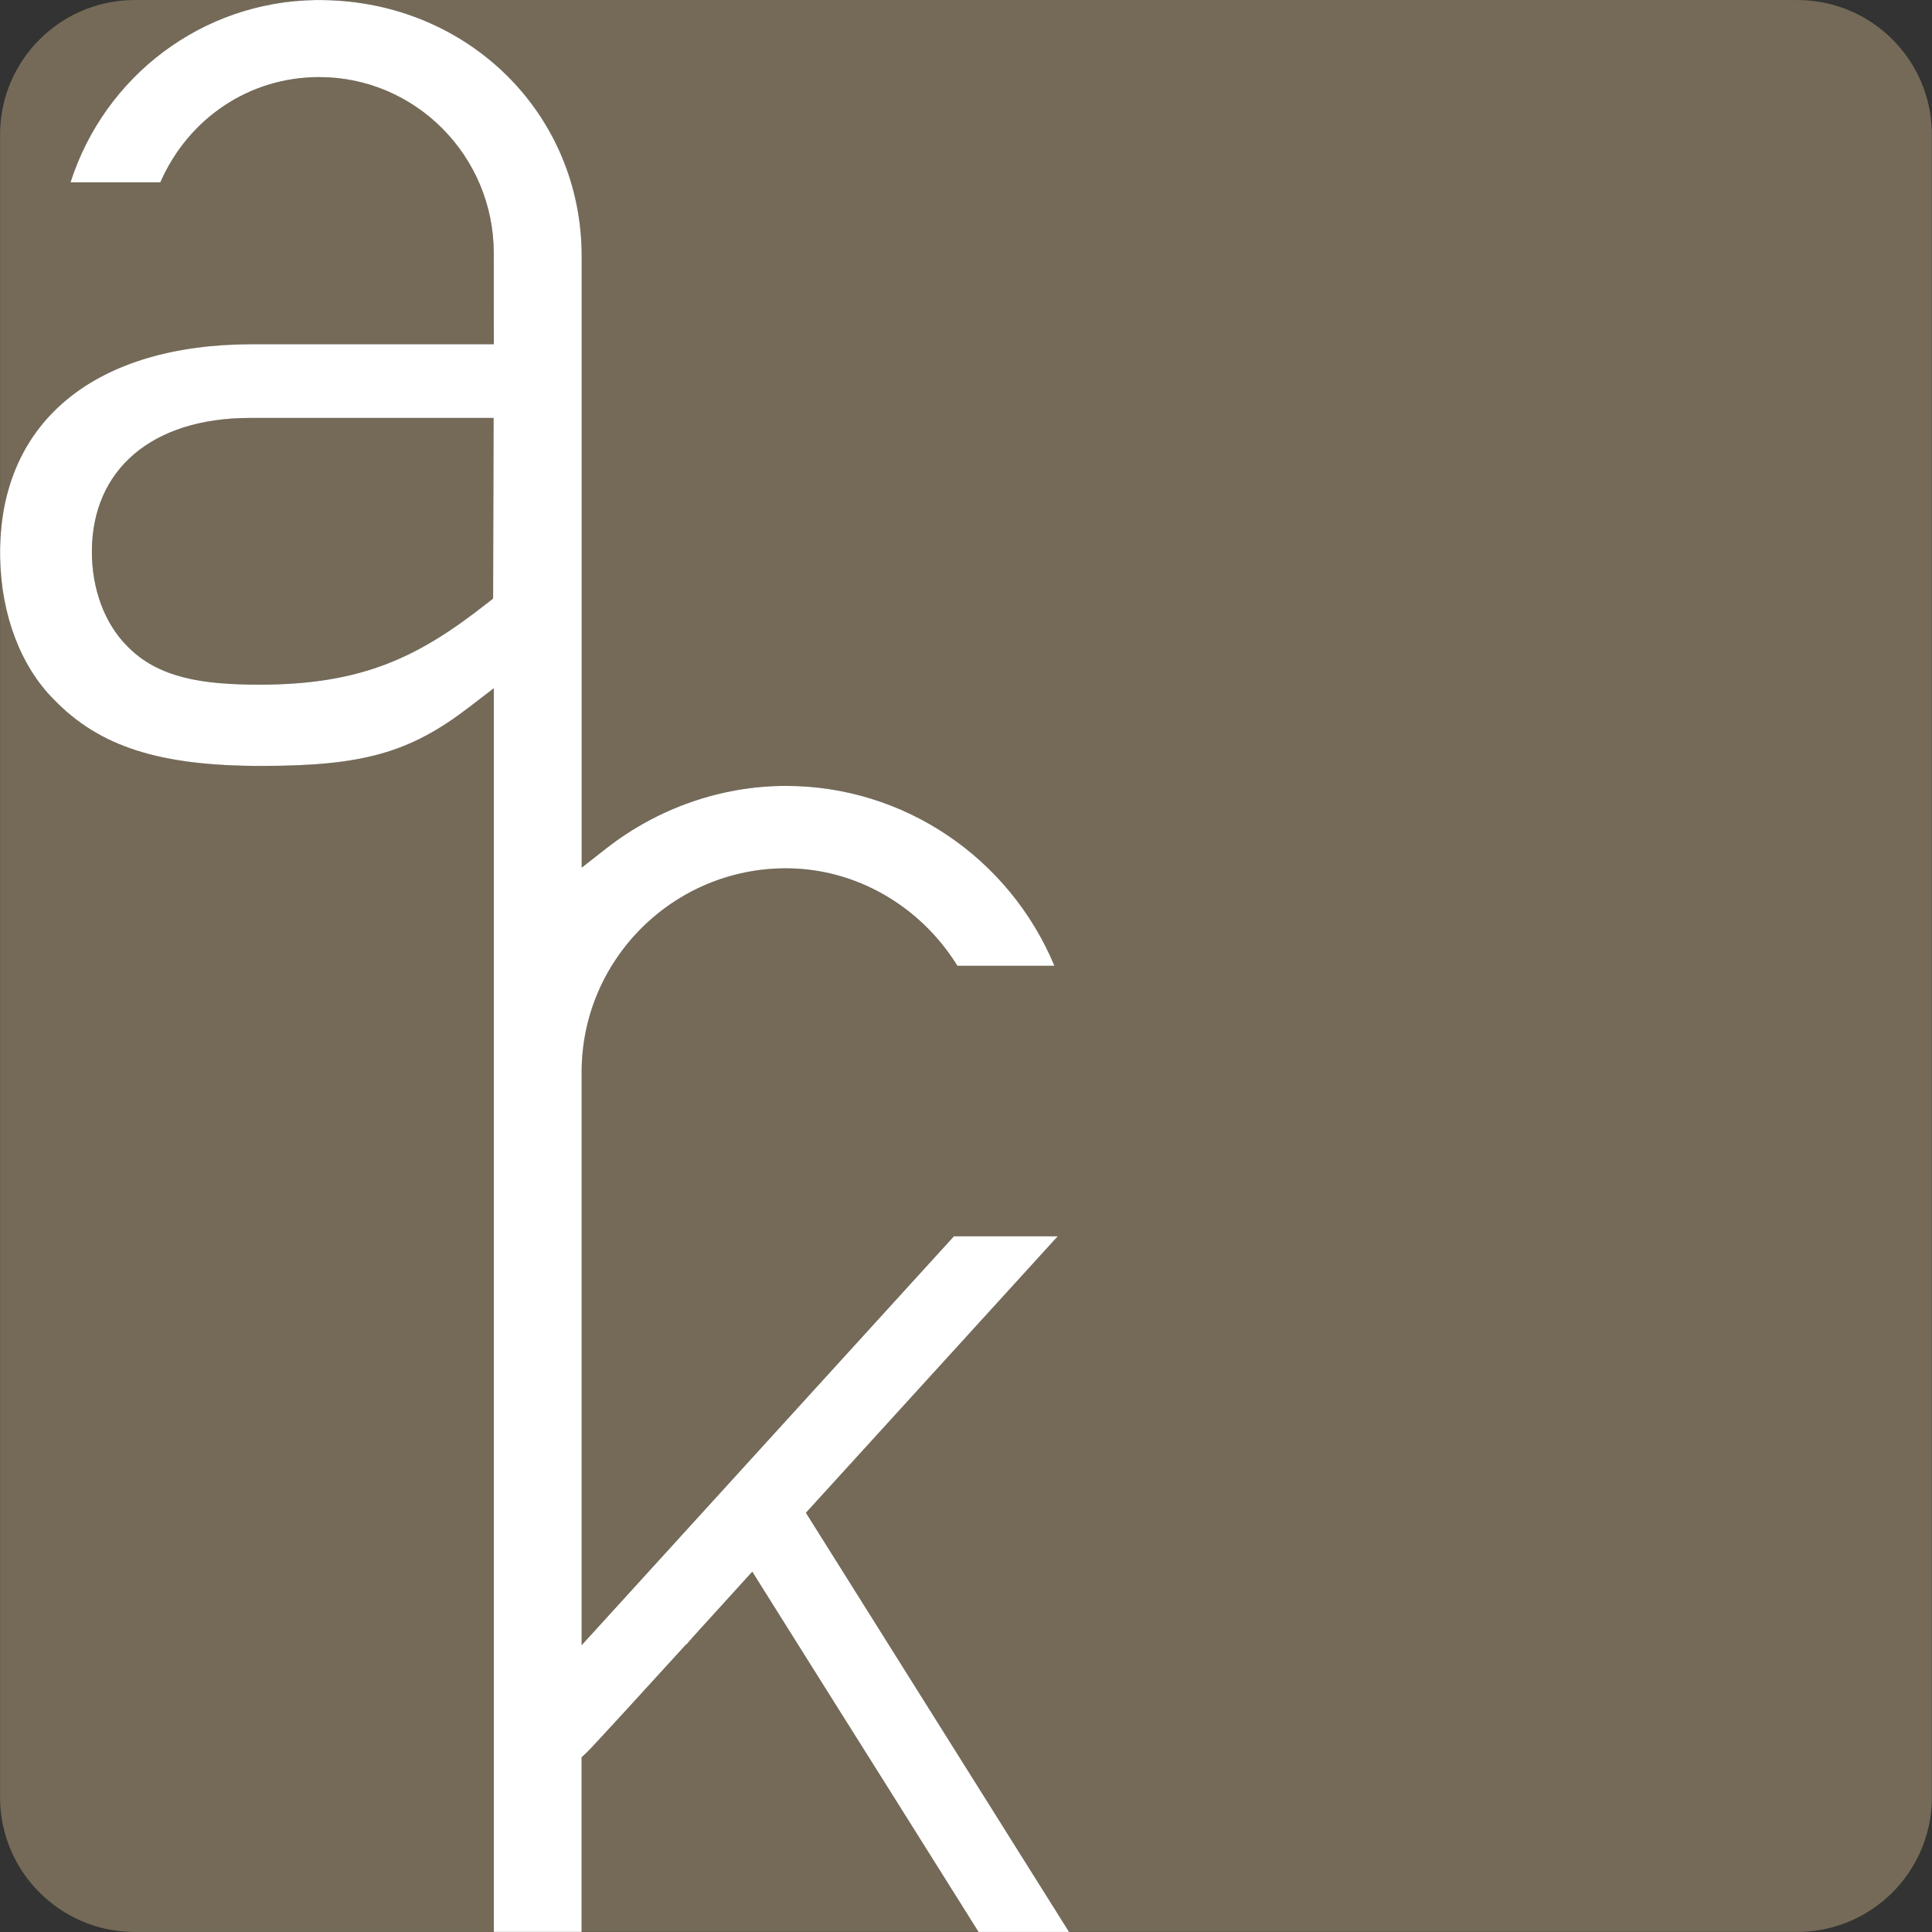 <?xml version="1.0" encoding="UTF-8"?>
<svg id="Layer_2" data-name="Layer 2" xmlns="http://www.w3.org/2000/svg" viewBox="0 0 512 512">
  <rect x="0" y="0" width="512" height="512" fill="#333333" stroke="none"/>
  <defs>
    <style>
      .cls-1 {
        fill: #746a57;
      }

      .cls-1, .cls-2 {
        stroke-width: 0px;
      }

      .cls-2 {
        fill: #fff;
      }
    </style>
  </defs>
  <g id="_レイヤー_1" data-name="レイヤー 1">
    <g>
      <path class="cls-1" d="M.03,145.4c0,.37-.03.73-.03,1.1,0,.4.02.8.03,1.2v-2.3Z"/>
      <path class="cls-1" d="M85.63.02c-.35,0-.69-.02-1.05-.02-.41,0-.82.02-1.23.02h2.28Z"/>
      <path class="cls-1" d="M84.59,0h-48.86c-.33,0-.66.02-.99.02h48.61c.41,0,.82-.02,1.23-.02Z"/>
      <path class="cls-1" d="M.03,34.73c0,.33-.03.66-.03.99v110.78c0-.37.02-.73.03-1.1V34.73Z"/>
      <path class="cls-1" d="M66.79,91.24h64.08s-.02-24.17-.02-24.17c0-25.72-20.75-46.64-46.26-46.64-18.57,0-34.69,10.97-42.1,27.89h-23.8C27.75,20.11,53.56.55,83.36.02h-48.61C15.79.54.54,15.79.03,34.73v110.67c.53-33.93,25.4-54.15,66.77-54.15Z"/>
      <path class="cls-1" d="M477.27.02c-.33,0-.66-.02-.99-.02H84.59c.35,0,.7.02,1.05.02h391.64Z"/>
      <path class="cls-1" d="M283.32,512h192.96c.33,0,.66-.02.99-.02h-193.97s.01.02.02.02Z"/>
      <path class="cls-1" d="M512,35.72c0-.33-.02-.66-.03-.99v442.55c0-.33.03-.66.03-.99V35.72Z"/>
      <path class="cls-1" d="M477.27.02H85.63c38.5.53,68.49,30.14,68.49,67.87v162.04l6.6-5.16c13.63-10.64,30.5-16.5,47.53-16.5,31.28,0,59.2,19.05,71.15,47.68h-25.71c-9.84-15.89-26.95-25.84-45.44-25.84-29.85,0-54.14,24.22-54.14,53.99v151.89s96.29-105.77,98.65-108.36h27.5c-10.36,11.37-66.72,73.25-66.72,73.25,0,0,60.63,96.53,69.74,111.09h193.97c18.95-.52,34.19-15.76,34.7-34.7V34.73C511.46,15.79,496.23.54,477.27.02Z"/>
      <path class="cls-1" d="M24.35,146.23c0,9.92,3.4,19.02,9.34,24.97,8.21,8.5,19.99,10.23,35.16,10.23,27.59,0,42.45-7.58,60.27-21.6l1.56-1.22.13-47.87h-64.61c-25.81,0-41.85,13.59-41.85,35.48Z"/>
      <path class="cls-1" d="M35.73,512h95.13v-.02H34.75c.33,0,.66.02.99.02Z"/>
      <path class="cls-1" d="M0,146.49v329.79c0,.33.02.66.03.99V147.7c0-.4-.03-.8-.03-1.2Z"/>
      <path class="cls-1" d="M124.3,187.42c-15.76,12.08-28.09,15.55-55.04,15.55s-42.84-5.07-54.96-17.58C5.45,176.55.29,162.86.03,147.7v329.58c.52,18.94,15.77,34.19,34.72,34.7h96.12V182.39l-6.57,5.04Z"/>
      <path class="cls-1" d="M154.13,512h105.21s-.01-.02-.02-.02h-105.19v.02Z"/>
      <path class="cls-1" d="M216.68,444.12l-17.33-27.62-13.53,14.89c-2.16,2.36-3.27,3.6-3.94,4.48.02-.05.1-.28.1-.28-9.5,10.44-25.09,27.5-26.45,28.78l-1.41,1.32v46.28h105.19c-5.73-9.13-24.07-38.34-24.07-38.34l-18.57-29.52Z"/>
    </g>
    <path class="cls-2" d="M280.29,327.63h-27.5c-2.36,2.6-98.65,108.36-98.65,108.36v-151.89c0-29.77,24.29-53.99,54.14-53.99,18.49,0,35.6,9.95,45.44,25.84h25.71c-11.95-28.64-39.87-47.68-71.15-47.68-17.03,0-33.91,5.86-47.53,16.5l-6.6,5.16V67.9C154.13,30.17,124.13.55,85.63.02h-2.28C53.56.55,27.75,20.11,18.69,48.32h23.8c7.41-16.92,23.53-27.89,42.1-27.89,25.51,0,46.26,20.92,46.26,46.64l.02,24.16h-64.08C25.42,91.24.55,111.47.03,145.4v2.3c.26,15.17,5.42,28.85,14.27,37.7,12.12,12.51,28.02,17.58,54.96,17.58s39.29-3.48,55.04-15.55l6.57-5.04v329.59h23.26v-46.28l1.41-1.32c1.36-1.28,16.95-18.34,26.45-28.78,0,0-.08.23-.1.28.67-.88,1.78-2.12,3.94-4.48l13.53-14.89,17.33,27.62,18.57,29.52s18.34,29.21,24.07,38.34h23.98c-9.12-14.56-69.74-111.09-69.74-111.09,0,0,56.37-61.88,66.72-73.25ZM130.68,158.62l-1.56,1.22c-17.82,14.01-32.68,21.6-60.27,21.6-15.17,0-26.95-1.74-35.16-10.23-5.93-5.95-9.34-15.05-9.34-24.97,0-21.89,16.04-35.48,41.85-35.48h64.61l-.13,47.87Z"/>
  </g>
</svg>